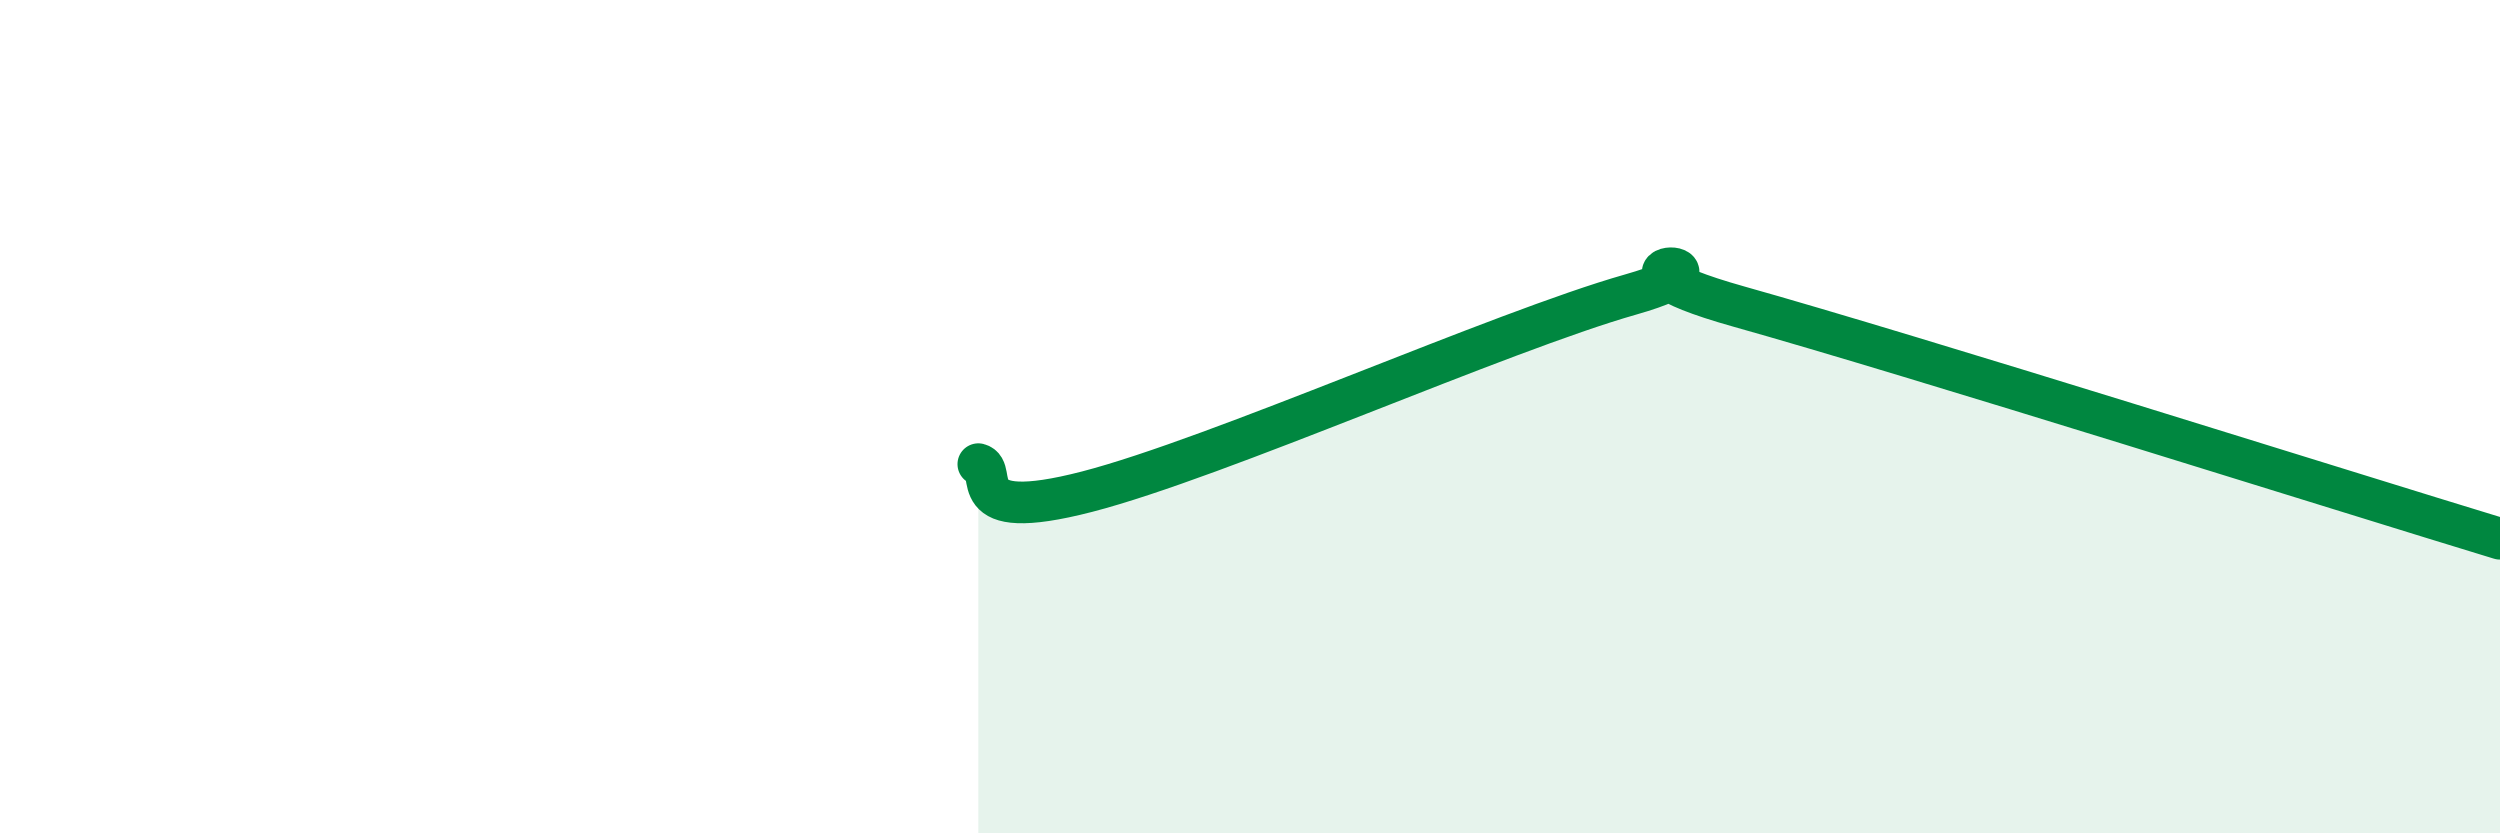 
    <svg width="60" height="20" viewBox="0 0 60 20" xmlns="http://www.w3.org/2000/svg">
      <path
        d="M 23.48,11.14 C 24,11.27 22.96,12.61 26.09,11.8 C 29.22,10.99 36,7.96 39.13,7.07 C 42.26,6.18 37.57,6.19 41.74,7.36 C 45.91,8.53 56.35,11.82 60,12.93L60 20L23.48 20Z"
        fill="#008740"
        opacity="0.1"
        stroke-linecap="round"
        stroke-linejoin="round"
      />
      <path
        d="M 23.48,11.14 C 24,11.27 22.96,12.61 26.09,11.8 C 29.22,10.99 36,7.96 39.13,7.07 C 42.26,6.18 37.57,6.19 41.74,7.36 C 45.91,8.53 56.35,11.82 60,12.93"
        stroke="#008740"
        stroke-width="1"
        fill="none"
        stroke-linecap="round"
        stroke-linejoin="round"
      />
    </svg>
  